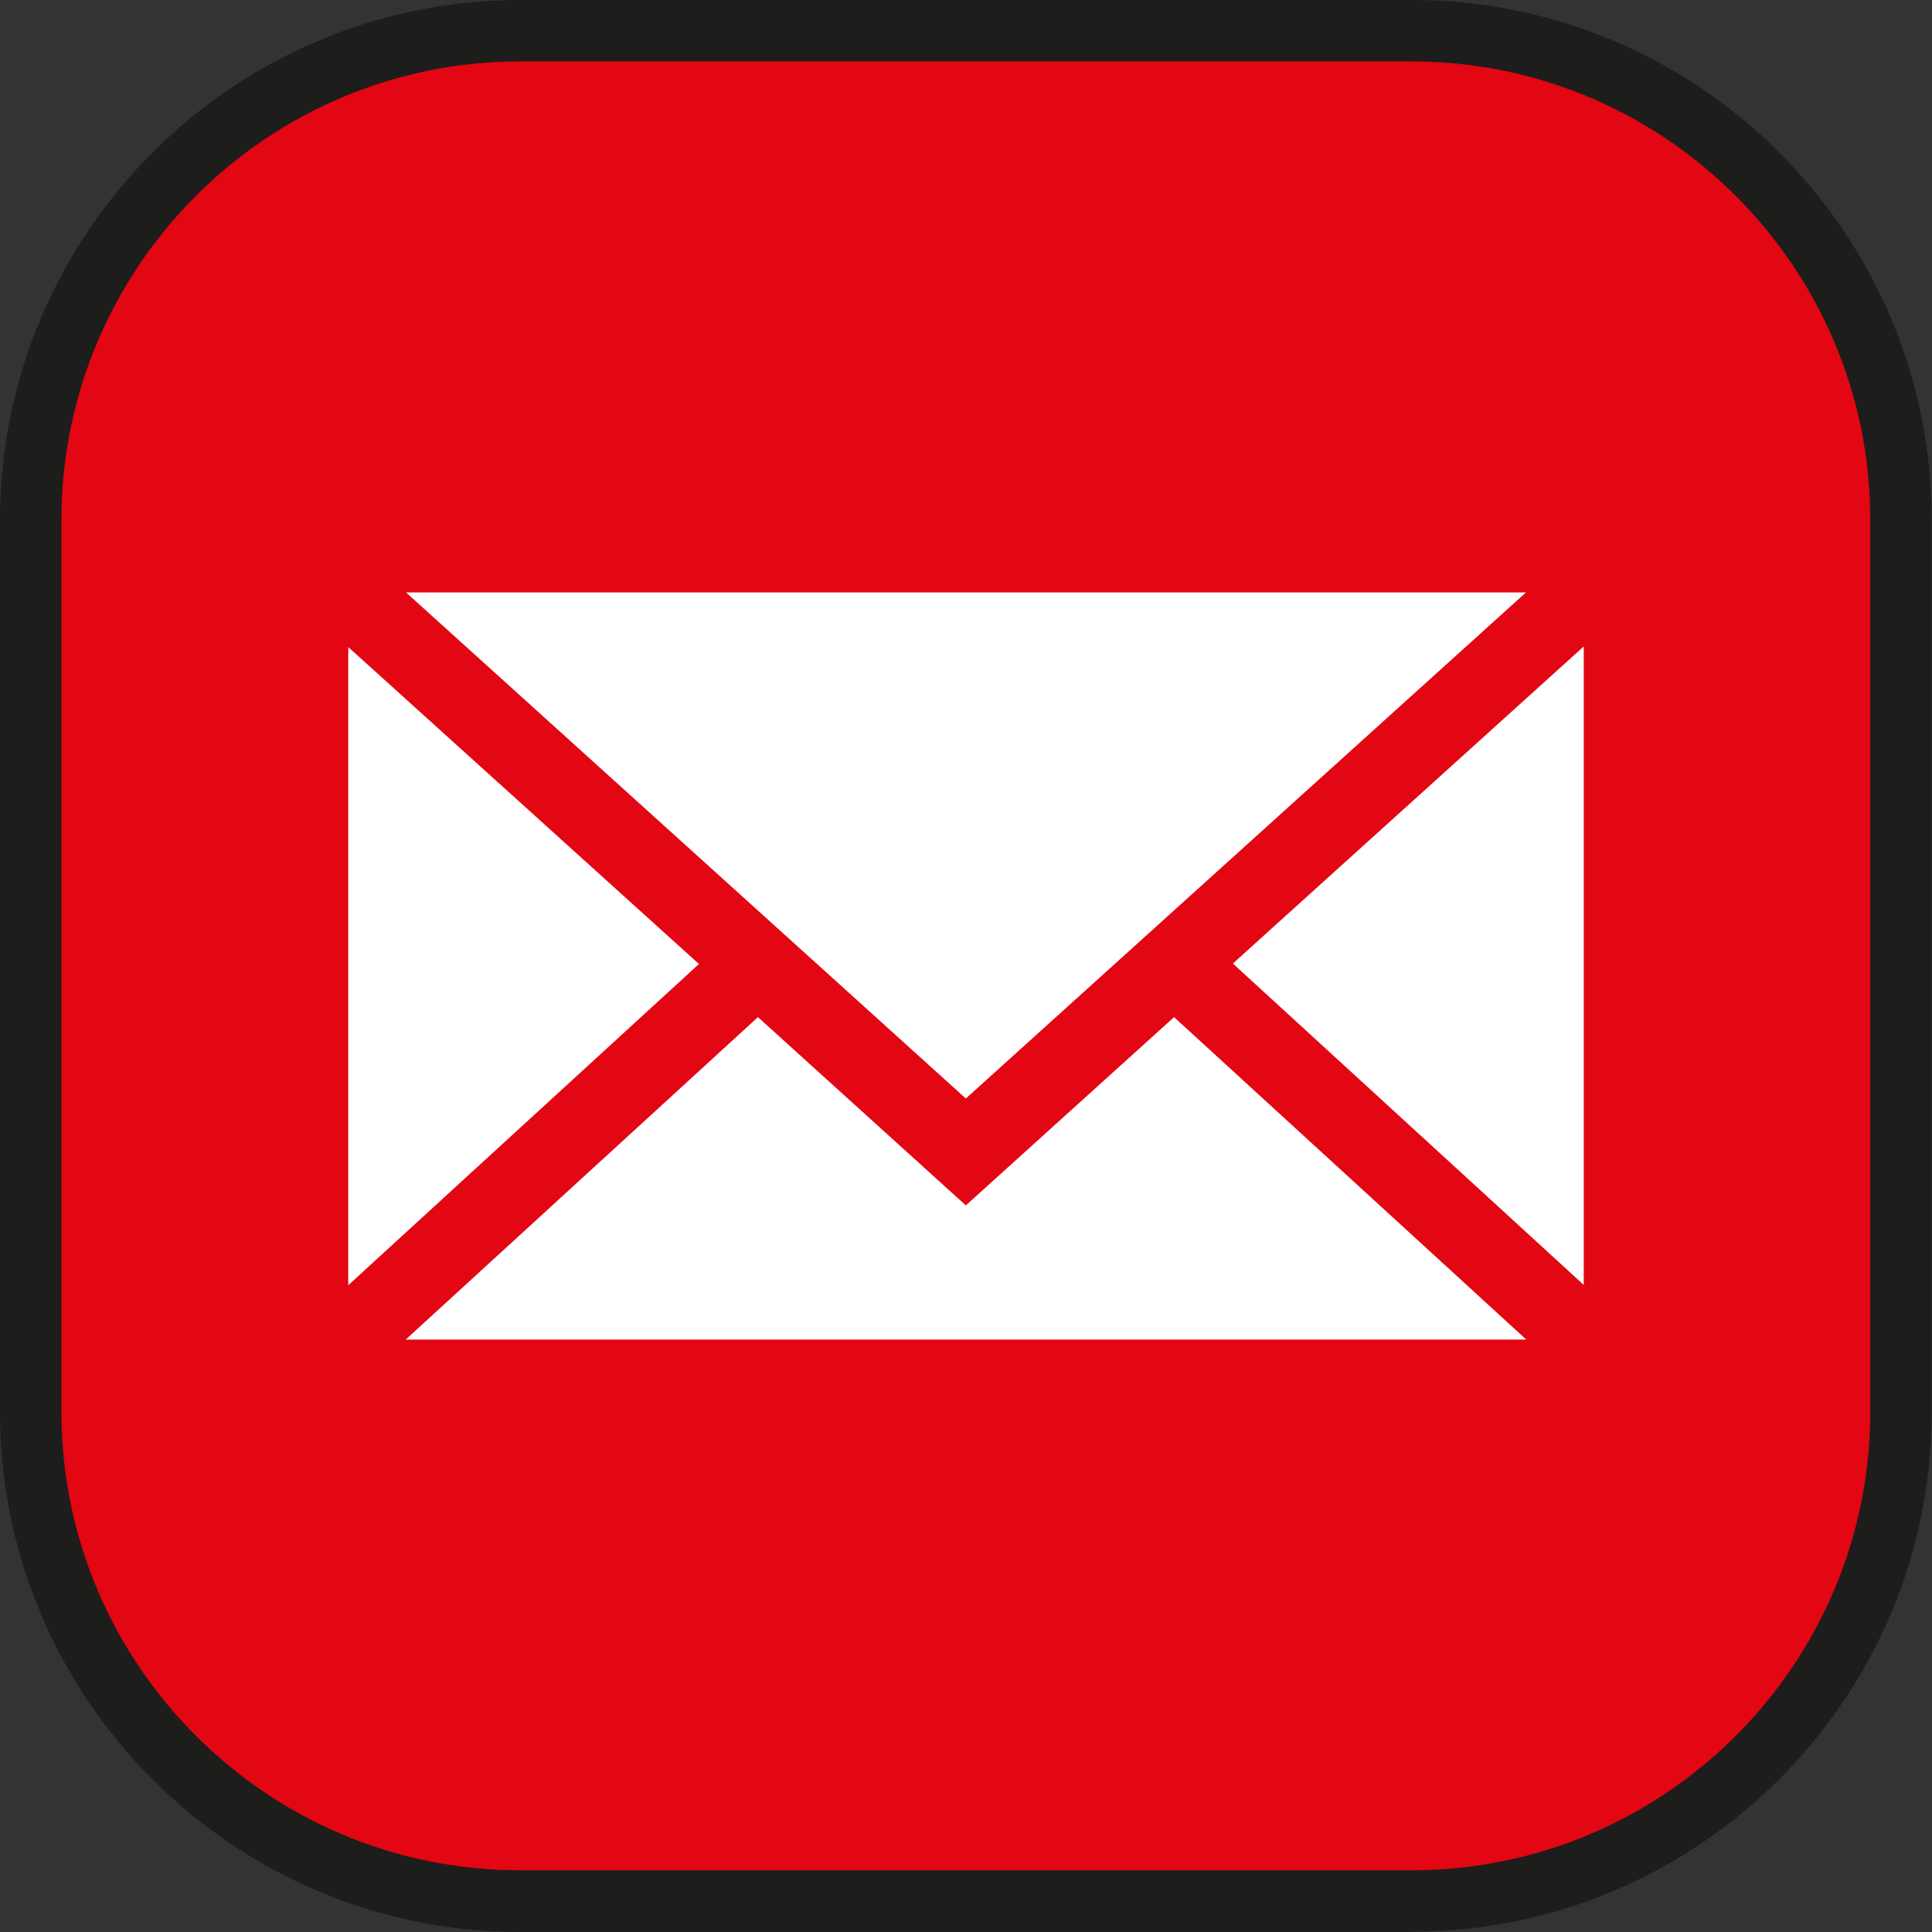 <svg viewBox="0 0 62.91 62.91" xmlns="http://www.w3.org/2000/svg" data-name="Ebene 2" id="Ebene_2">
  <rect x="0" y="0" width="62.91" height="62.91" fill="#333333" stroke="none"/>
  <defs>
    <style>
      .cls-1 {
        fill: #1d1d1b;
      }

      .cls-2 {
        fill: #fff;
      }

      .cls-3 {
        fill: #e30613;
      }
    </style>
  </defs>
  <g data-name="Ebene 1" id="Ebene_1-2">
    <g>
      <g>
        <rect ry="15.93" rx="15.93" height="60.91" width="60.91" y="1" x="1" class="cls-3"></rect>
        <path d="M45.98,62.91h-29.04C7.6,62.91,0,55.31,0,45.98v-29.04C0,7.6,7.6,0,16.93,0h29.04c9.34,0,16.93,7.6,16.93,16.93v29.04c0,9.34-7.6,16.93-16.93,16.93ZM16.93,2c-8.23,0-14.93,6.7-14.93,14.93v29.04c0,8.23,6.7,14.93,14.93,14.93h29.04c8.23,0,14.93-6.7,14.93-14.93v-29.04c0-8.23-6.7-14.93-14.93-14.93h-29.04Z" class="cls-1"></path>
      </g>
      <g>
        <path d="M11.34,21.06s0,.04,0,.06v20.68s0,.03,0,.05l11.42-10.46-11.42-10.32Z" class="cls-2"></path>
        <path d="M40.15,31.38l11.42,10.46s0-.03,0-.05v-20.68s0-.04,0-.06l-11.42,10.32Z" class="cls-2"></path>
        <polygon points="13.22 19.29 31.45 35.77 49.69 19.29 13.22 19.29" class="cls-2"></polygon>
        <polygon points="31.45 39.25 24.68 33.12 13.21 43.62 49.7 43.62 38.23 33.12 31.45 39.25" class="cls-2"></polygon>
      </g>
    </g>
  </g>
</svg>